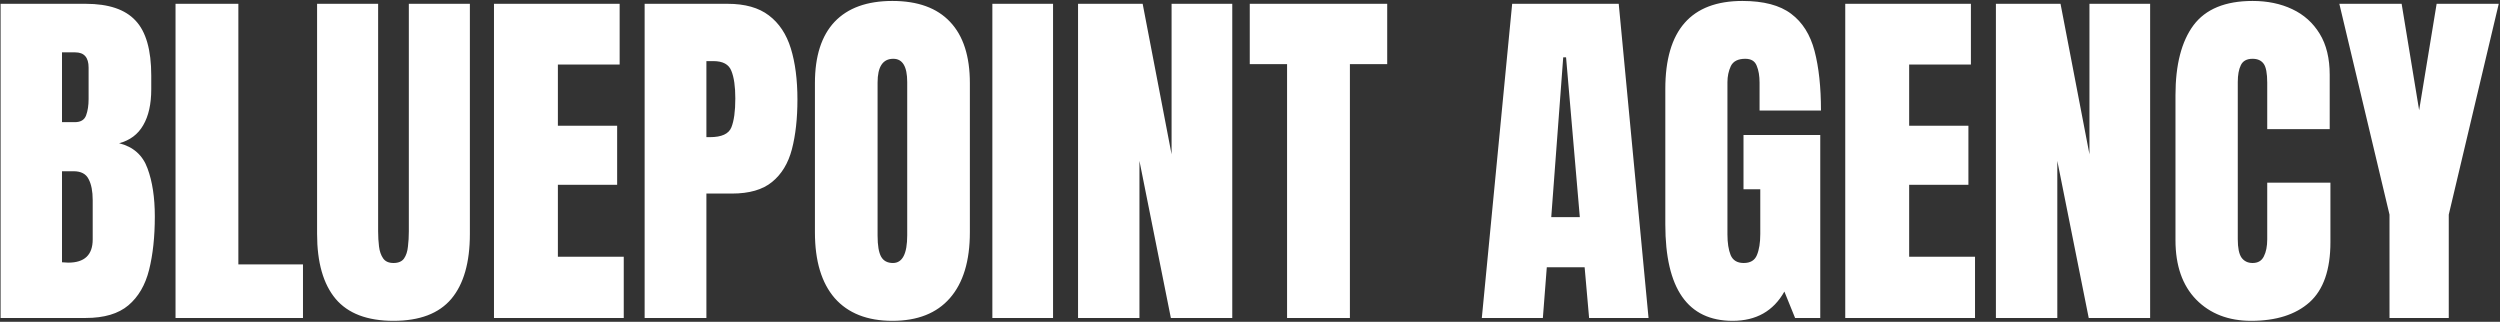 <svg width="1313" height="169" viewBox="0 0 1313 169" fill="none" xmlns="http://www.w3.org/2000/svg">
<rect x="0" y="0" width="1313" height="169" fill="#333333" stroke="none"/>
<path d="M0.312 167V2H45.031C57.031 2 65.75 4.938 71.188 10.812C76.688 16.625 79.438 26.25 79.438 39.688V46.906C79.438 54.656 78.031 60.938 75.219 65.75C72.469 70.562 68.25 73.719 62.562 75.219C70 77.094 74.969 81.5 77.469 88.438C80.031 95.312 81.312 103.719 81.312 113.656C81.312 124.344 80.312 133.688 78.312 141.688C76.312 149.688 72.688 155.906 67.438 160.344C62.188 164.781 54.719 167 45.031 167H0.312ZM32.562 64.156H39.312C42.375 64.156 44.344 62.969 45.219 60.594C46.094 58.219 46.531 55.375 46.531 52.062V35.469C46.531 30.156 44.188 27.5 39.5 27.5H32.562V64.156ZM35.844 137.938C44.406 137.938 48.688 133.875 48.688 125.75V105.125C48.688 100.438 47.969 96.75 46.531 94.062C45.156 91.312 42.531 89.938 38.656 89.938H32.562V137.75C33.938 137.875 35.031 137.938 35.844 137.938ZM92.188 167V2H125.188V138.875H159.125V167H92.188ZM206.656 168.5C192.906 168.5 182.781 164.656 176.281 156.969C169.781 149.219 166.531 137.844 166.531 122.844V2H198.594V121.531C198.594 124.281 198.75 126.938 199.062 129.5C199.375 132 200.094 134.062 201.219 135.688C202.344 137.312 204.156 138.125 206.656 138.125C209.219 138.125 211.062 137.344 212.188 135.781C213.312 134.156 214 132.062 214.25 129.5C214.562 126.938 214.719 124.281 214.719 121.531V2H246.781V122.844C246.781 137.844 243.531 149.219 237.031 156.969C230.531 164.656 220.406 168.5 206.656 168.5ZM259.438 167V2H325.438V33.875H293V66.031H324.125V97.062H293V134.844H327.594V167H259.438ZM338.562 167V2H382.156C391.281 2 398.5 4.031 403.812 8.094C409.188 12.156 413.031 17.938 415.344 25.438C417.656 32.938 418.812 41.875 418.812 52.25C418.812 62.25 417.844 70.969 415.906 78.406C413.969 85.781 410.5 91.5 405.5 95.562C400.562 99.625 393.531 101.656 384.406 101.656H371V167H338.562ZM371 72.031H372.875C379 72.031 382.75 70.312 384.125 66.875C385.5 63.438 386.188 58.375 386.188 51.688C386.188 45.438 385.5 40.625 384.125 37.25C382.812 33.812 379.656 32.094 374.656 32.094H371V72.031ZM468.688 168.5C455.5 168.5 445.406 164.531 438.406 156.594C431.469 148.594 428 137.062 428 122V43.625C428 29.5 431.438 18.781 438.312 11.469C445.25 4.156 455.375 0.5 468.688 0.5C482 0.5 492.094 4.156 498.969 11.469C505.906 18.781 509.375 29.5 509.375 43.625V122C509.375 137.062 505.875 148.594 498.875 156.594C491.938 164.531 481.875 168.5 468.688 168.5ZM468.969 138.125C473.969 138.125 476.469 133.281 476.469 123.594V43.062C476.469 34.938 474.031 30.875 469.156 30.875C463.656 30.875 460.906 35.031 460.906 43.344V123.781C460.906 128.906 461.531 132.594 462.781 134.844C464.031 137.031 466.094 138.125 468.969 138.125ZM521.188 167V2H553.062V167H521.188ZM566.188 167V2H600.125L615.312 81.031V2H647.188V167H614.938L598.438 84.5V167H566.188ZM675.969 167V33.688H656.375V2H728.562V33.688H708.969V167H675.969ZM778.25 167L794.188 2H850.156L865.812 167H834.594L832.25 140.375H812.375L810.312 167H778.25ZM814.719 114.031H829.719L822.5 30.125H821L814.719 114.031ZM909.969 168.5C886.406 168.5 874.625 151.625 874.625 117.875V46.719C874.625 15.906 888.125 0.5 915.125 0.5C926.25 0.5 934.781 2.75 940.719 7.25C946.656 11.688 950.75 18.188 953 26.75C955.25 35.312 956.375 45.75 956.375 58.062H924.125V43.438C924.125 39.875 923.625 36.906 922.625 34.531C921.688 32.094 919.688 30.875 916.625 30.875C912.812 30.875 910.281 32.156 909.031 34.719C907.844 37.281 907.25 40.094 907.25 43.156V123.125C907.25 127.562 907.812 131.188 908.938 134C910.125 136.75 912.406 138.125 915.781 138.125C919.281 138.125 921.594 136.75 922.719 134C923.906 131.188 924.5 127.5 924.5 122.938V99.406H915.688V70.906H956V167H942.781L937.156 153.125C931.406 163.375 922.344 168.5 909.969 168.5ZM969.125 167V2H1035.12V33.875H1002.69V66.031H1033.81V97.062H1002.69V134.844H1037.28V167H969.125ZM1048.25 167V2H1082.19L1097.38 81.031V2H1129.25V167H1097L1080.5 84.5V167H1048.25ZM1182.31 168.5C1170.38 168.5 1160.75 164.781 1153.44 157.344C1146.19 149.906 1142.56 139.5 1142.56 126.125V50C1142.56 34 1145.72 21.75 1152.03 13.25C1158.41 4.75 1168.75 0.5 1183.06 0.5C1190.88 0.5 1197.81 1.938 1203.88 4.812C1210 7.688 1214.81 12 1218.31 17.75C1221.81 23.438 1223.56 30.625 1223.56 39.312V67.812H1190.75V43.438C1190.75 38.5 1190.12 35.188 1188.88 33.5C1187.62 31.75 1185.69 30.875 1183.06 30.875C1180 30.875 1177.94 32 1176.88 34.25C1175.81 36.438 1175.28 39.375 1175.28 43.062V125.656C1175.28 130.219 1175.94 133.438 1177.25 135.312C1178.62 137.188 1180.56 138.125 1183.06 138.125C1185.88 138.125 1187.84 136.969 1188.97 134.656C1190.16 132.344 1190.75 129.344 1190.75 125.656V95.938H1223.94V127.156C1223.94 141.656 1220.28 152.188 1212.97 158.75C1205.66 165.25 1195.44 168.5 1182.31 168.5ZM1254.97 167V112.719L1228.62 2H1261.34L1270.53 57.875L1279.72 2H1312.34L1286.09 112.719V167H1254.97Z" fill="white"/>
</svg>
